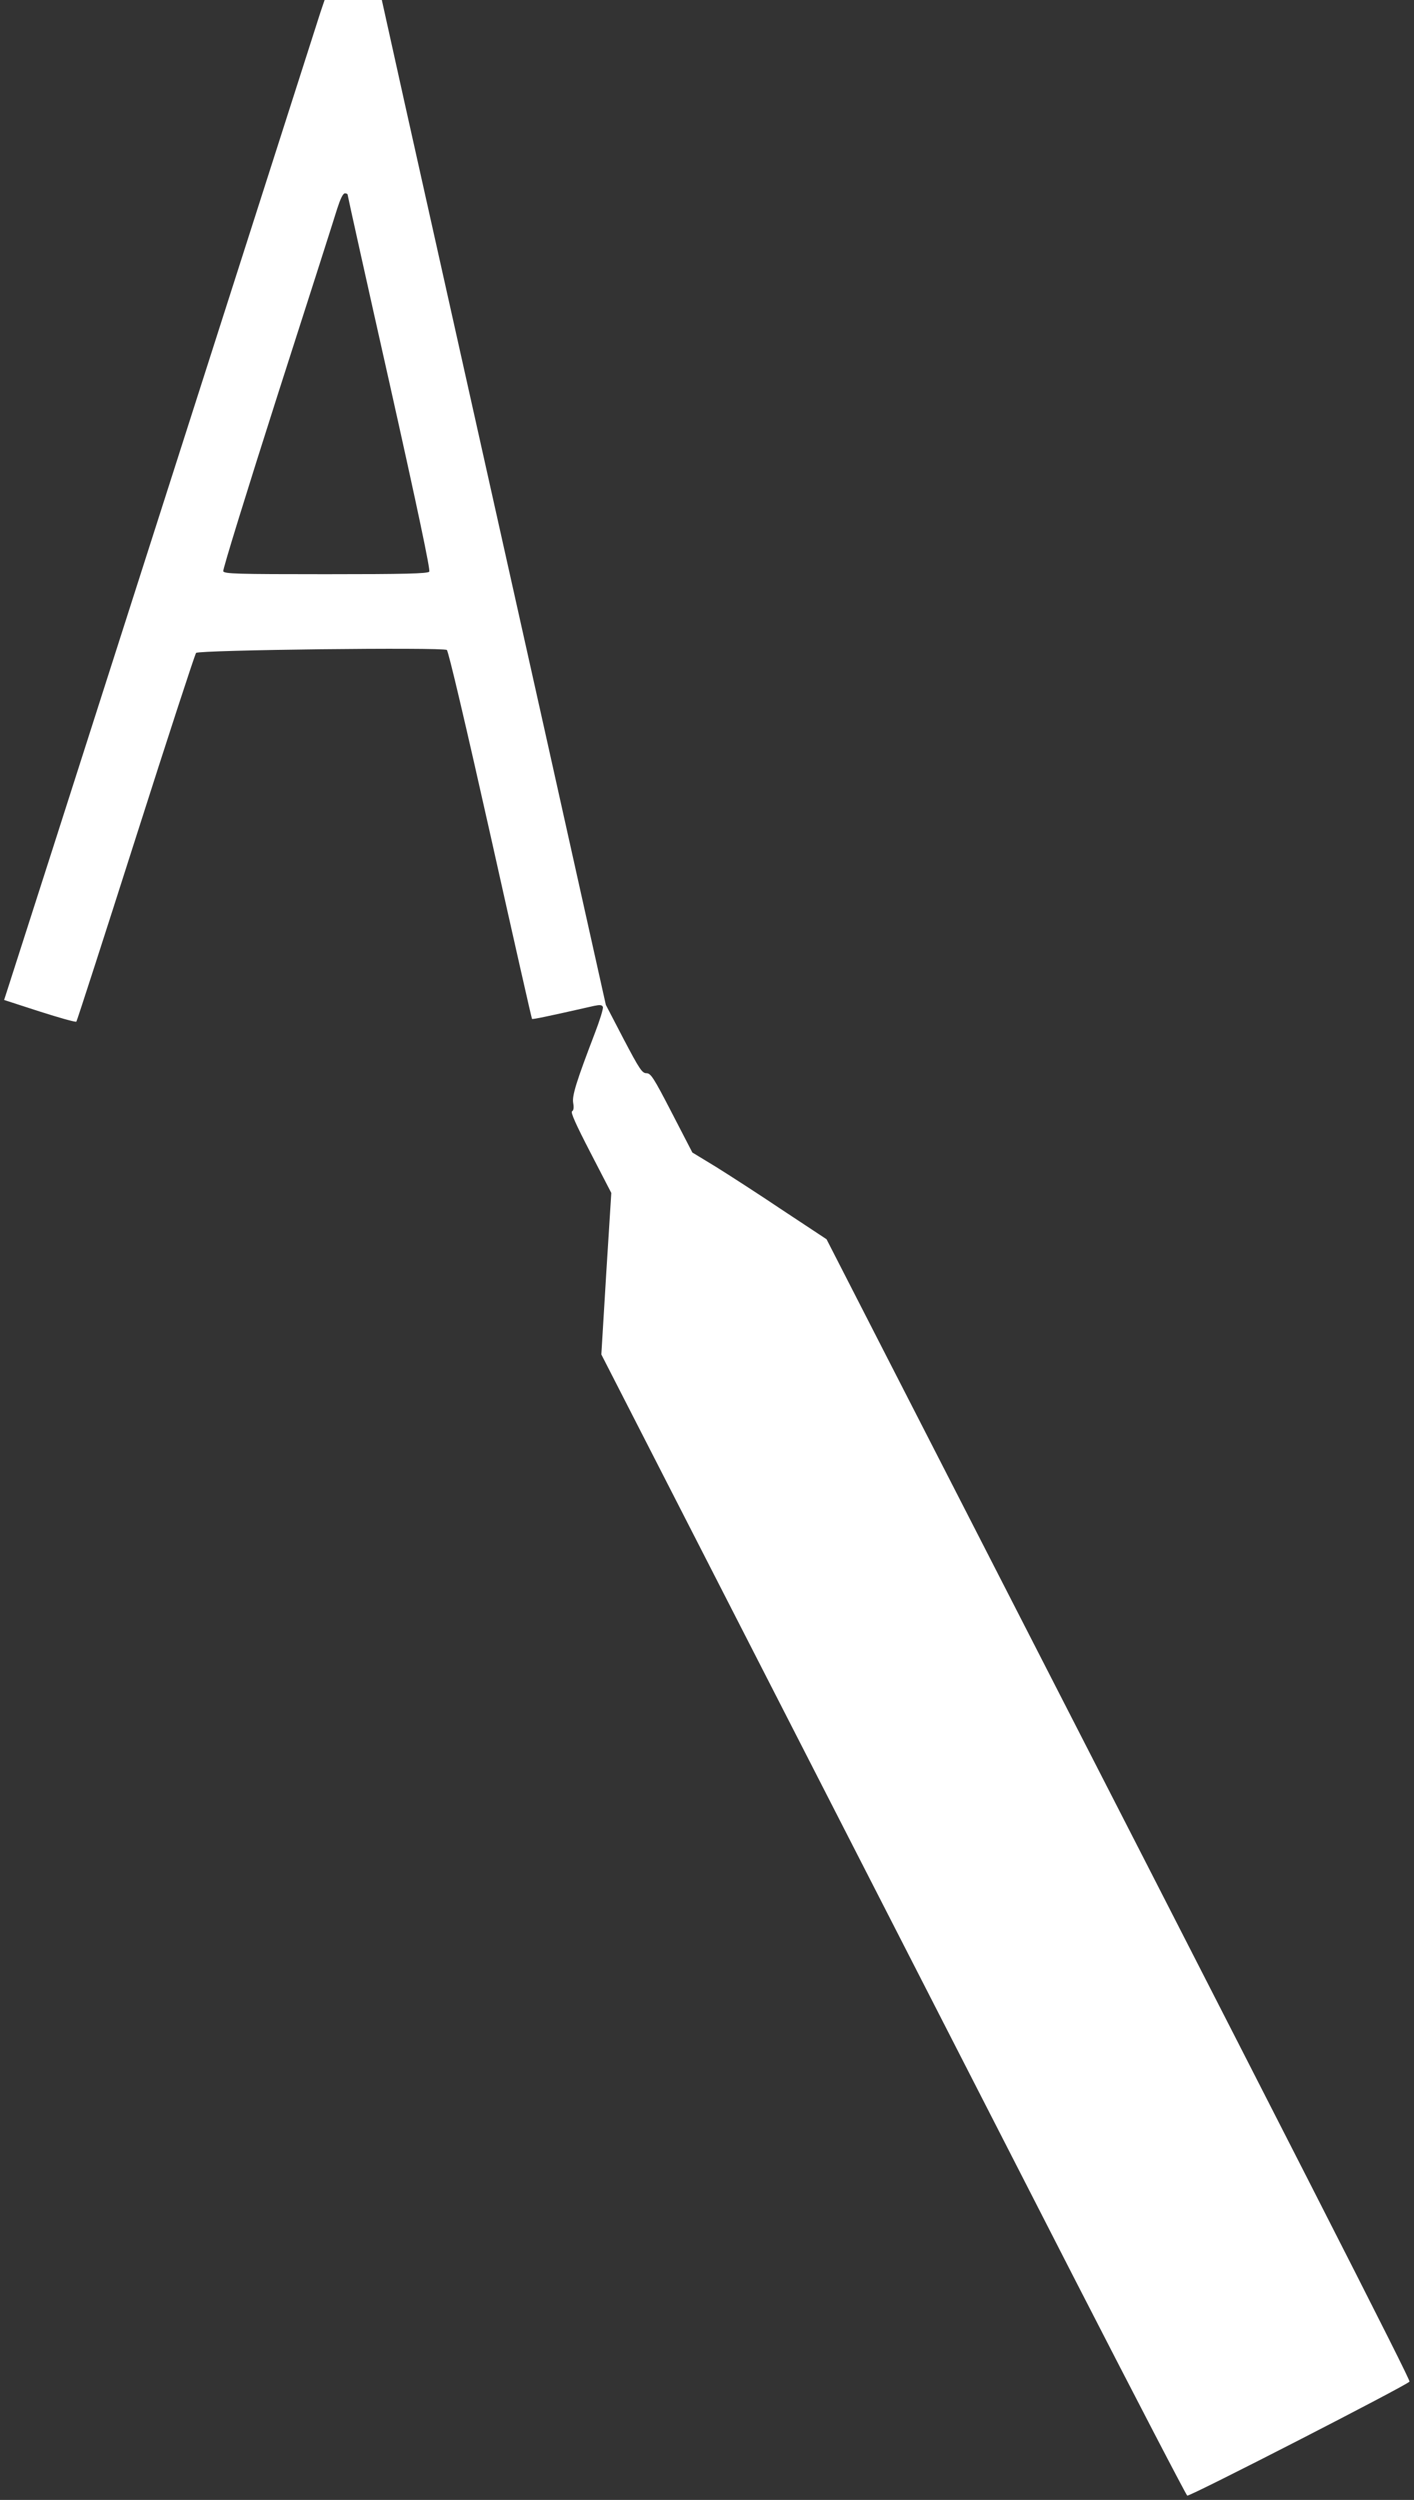 <?xml version="1.0" standalone="no"?>
<!DOCTYPE svg PUBLIC "-//W3C//DTD SVG 20010904//EN"
 "http://www.w3.org/TR/2001/REC-SVG-20010904/DTD/svg10.dtd">
<svg version="1.0" xmlns="http://www.w3.org/2000/svg"
 width="724pt" height="1280pt" viewBox="0 0 724 1280"
 preserveAspectRatio="xMidYMid meet">
<rect x="0" y="0" width="724" height="1280" fill="#333333" stroke="none"/>
<g transform="translate(0,1280) scale(0.1,-0.1)"
fill="#ffffff" stroke="none">
<path d="M1641 12738 c-11 -35 -374 -1168 -806 -2518 -432 -1350 -792 -2474
-800 -2497 l-14 -43 182 -59 c100 -32 185 -56 188 -52 3 3 140 427 304 941
164 514 303 940 309 947 14 15 1263 30 1284 15 8 -5 99 -393 223 -947 115
-516 211 -940 213 -942 3 -3 77 12 319 67 29 6 40 5 44 -6 3 -7 -16 -69 -42
-136 -94 -246 -117 -319 -110 -356 4 -23 2 -38 -6 -42 -8 -6 20 -68 95 -213
l106 -205 -26 -413 -25 -414 929 -1815 c511 -998 1184 -2312 1495 -2920 312
-608 571 -1106 576 -1108 14 -5 1132 569 1138 584 4 12 -505 1011 -2688 5269
l-297 580 -224 148 c-122 82 -277 182 -343 223 l-120 73 -105 203 c-94 182
-108 203 -130 203 -22 0 -35 19 -117 175 l-91 175 -126 565 c-69 311 -274
1231 -456 2045 -182 814 -383 1717 -448 2007 l-117 528 -147 0 -146 0 -21 -62z
m139 -935 c0 -5 96 -438 214 -963 148 -662 210 -959 204 -967 -8 -10 -126 -13
-530 -13 -457 0 -519 2 -525 15 -3 9 122 413 277 898 156 485 294 917 307 960
16 49 29 77 39 77 8 0 14 -3 14 -7z"/>
</g>
</svg>
